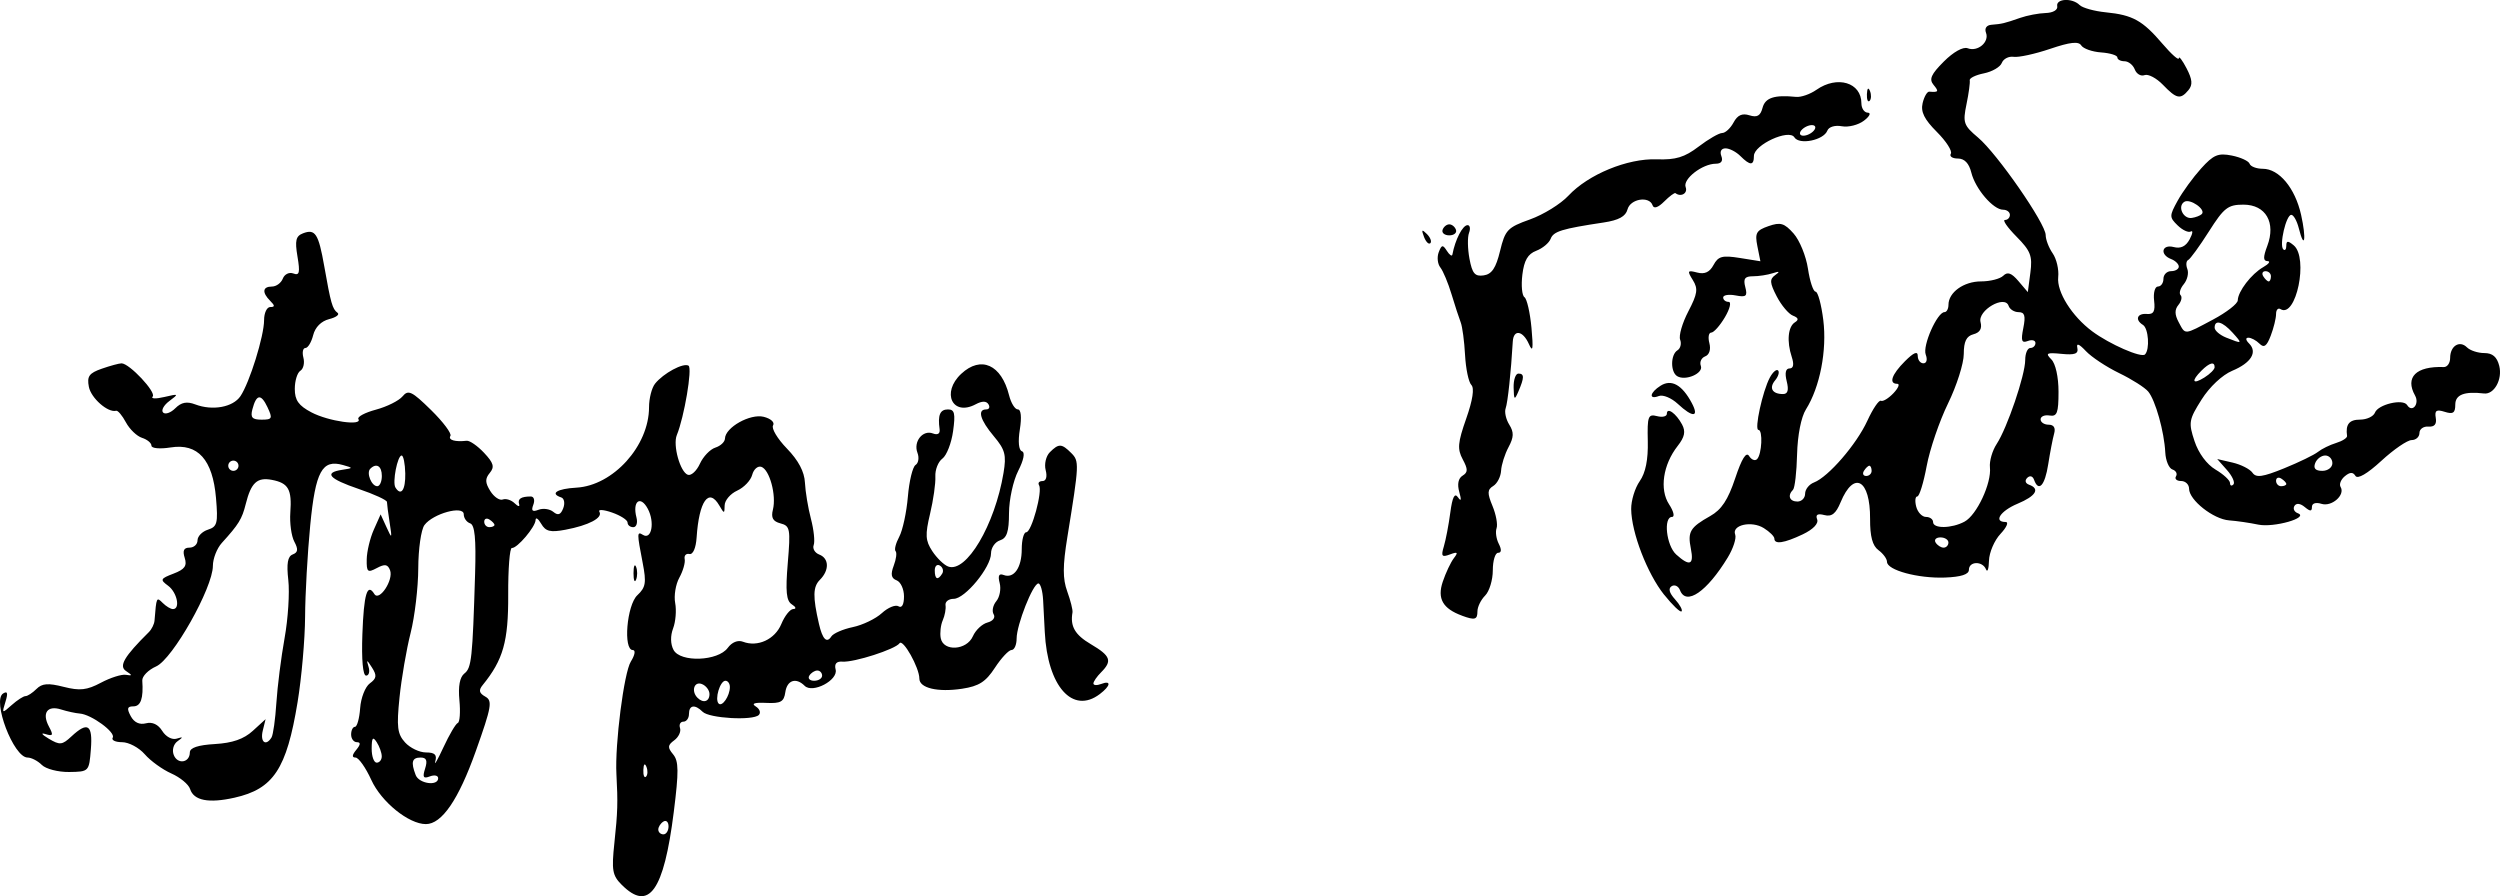 <?xml version="1.0" encoding="UTF-8" standalone="no"?>
<!-- Created with Inkscape (http://www.inkscape.org/) -->

<svg
   xmlns:dc="http://purl.org/dc/elements/1.1/"
   xmlns:cc="http://creativecommons.org/ns#"
   xmlns:rdf="http://www.w3.org/1999/02/22-rdf-syntax-ns#"
   xmlns:svg="http://www.w3.org/2000/svg"
   xmlns="http://www.w3.org/2000/svg"
   xmlns:sodipodi="http://sodipodi.sourceforge.net/DTD/sodipodi-0.dtd"
   xmlns:inkscape="http://www.inkscape.org/namespaces/inkscape"
   version="1.1"
   id="svg717"
   width="156.264"
   height="56.02"
   viewBox="0 0 156.264 56.02"
   sodipodi:docname="Signature of Dora Gabe.svg"
   inkscape:version="0.92.2 2405546, 2018-03-11">
  <defs
     id="defs721" />
  <sodipodi:namedview
     pagecolor="#ffffff"
     bordercolor="#666666"
     borderopacity="1"
     objecttolerance="10"
     gridtolerance="10"
     guidetolerance="10"
     inkscape:pageopacity="0"
     inkscape:pageshadow="2"
     inkscape:window-width="1920"
     inkscape:window-height="1016"
     id="namedview719"
     showgrid="false"
     fit-margin-top="0"
     fit-margin-left="0"
     fit-margin-right="0"
     fit-margin-bottom="0"
     inkscape:zoom="11.186222"
     inkscape:cx="78.131828"
     inkscape:cy="28.009754"
     inkscape:window-x="0"
     inkscape:window-y="27"
     inkscape:window-maximized="1"
     inkscape:current-layer="svg717" />
  <path
     style="fill:#000000;stroke-width:0.32"
     d="m 38.871,55.316 c -0.596,-0.596 -0.651,-0.907 -0.467,-2.64 0.205,-1.924 0.222,-2.504 0.126,-4.284 -0.101,-1.875 0.473,-6.355 0.901,-7.04 0.257,-0.411 0.309,-0.72 0.123,-0.72 -0.611,0 -0.377,-2.809 0.285,-3.428 0.522,-0.488 0.572,-0.784 0.334,-2.012 -0.365,-1.887 -0.364,-1.993 0.016,-1.759 0.54,0.334 0.75,-0.795 0.303,-1.629 -0.465,-0.869 -0.976,-0.477 -0.709,0.543 0.087,0.333 -0.003,0.605 -0.199,0.605 -0.197,0 -0.357,-0.13 -0.357,-0.289 0,-0.159 -0.437,-0.441 -0.971,-0.627 -0.534,-0.186 -0.89,-0.207 -0.791,-0.047 0.233,0.376 -0.664,0.849 -2.131,1.124 -0.937,0.176 -1.228,0.104 -1.504,-0.372 -0.188,-0.324 -0.347,-0.432 -0.352,-0.238 -0.012,0.434 -1.152,1.779 -1.484,1.75 -0.133,-0.011 -0.236,1.306 -0.228,2.927 0.014,2.914 -0.311,4.062 -1.597,5.642 -0.263,0.323 -0.222,0.503 0.165,0.72 0.46,0.257 0.395,0.629 -0.594,3.409 -1.08,3.037 -2.123,4.56 -3.12,4.56 -1.071,0 -2.785,-1.386 -3.409,-2.757 -0.352,-0.772 -0.797,-1.403 -0.99,-1.403 -0.234,0 -0.218,-0.16 0.047,-0.48 0.275,-0.332 0.287,-0.48 0.039,-0.48 -0.198,0 -0.359,-0.216 -0.359,-0.48 0,-0.264 0.108,-0.48 0.24,-0.481 0.132,-3.2e-4 0.278,-0.526 0.324,-1.167 0.046,-0.642 0.318,-1.338 0.605,-1.548 0.427,-0.312 0.451,-0.492 0.132,-0.993 -0.32,-0.503 -0.358,-0.512 -0.215,-0.052 0.096,0.308 0.028,0.56 -0.151,0.56 -0.201,0 -0.29,-0.987 -0.232,-2.589 0.091,-2.514 0.304,-3.231 0.748,-2.512 0.305,0.493 1.214,-0.883 0.982,-1.487 -0.144,-0.374 -0.325,-0.404 -0.829,-0.134 -0.576,0.308 -0.643,0.249 -0.63,-0.546 0.008,-0.49 0.207,-1.323 0.442,-1.851 l 0.428,-0.96 0.366,0.8 c 0.345,0.754 0.356,0.738 0.198,-0.28 -0.093,-0.594 -0.169,-1.176 -0.169,-1.294 0,-0.118 -0.792,-0.483 -1.76,-0.812 -1.875,-0.637 -2.209,-1.022 -1.04,-1.199 0.7,-0.106 0.702,-0.114 0.055,-0.298 -1.309,-0.372 -1.723,0.386 -2.051,3.761 -0.169,1.739 -0.314,4.314 -0.321,5.722 -0.008,1.408 -0.219,3.811 -0.47,5.34 -0.685,4.177 -1.507,5.422 -3.946,5.97 -1.613,0.362 -2.543,0.18 -2.773,-0.544 -0.092,-0.289 -0.619,-0.726 -1.172,-0.971 -0.553,-0.245 -1.3,-0.785 -1.661,-1.2 -0.361,-0.415 -0.999,-0.755 -1.418,-0.755 -0.419,0 -0.682,-0.128 -0.585,-0.285 0.202,-0.326 -1.338,-1.452 -2.058,-1.505 -0.264,-0.02 -0.792,-0.135 -1.173,-0.256 -0.859,-0.273 -1.208,0.224 -0.754,1.072 0.29,0.542 0.256,0.613 -0.225,0.465 -0.312,-0.096 -0.218,0.033 0.208,0.288 0.697,0.416 0.841,0.402 1.42,-0.138 1.022,-0.952 1.34,-0.743 1.217,0.802 C 5.569,48.229 5.561,48.237 4.321,48.254 3.634,48.263 2.866,48.064 2.613,47.811 2.36,47.558 1.959,47.351 1.723,47.351 c -0.871,0 -2.232,-3.57 -1.527,-4.005 0.275,-0.17 0.314,-0.024 0.143,0.525 -0.229,0.735 -0.216,0.742 0.391,0.2 0.345,-0.308 0.735,-0.56 0.865,-0.56 0.131,0 0.439,-0.202 0.686,-0.448 0.349,-0.349 0.726,-0.378 1.697,-0.131 1.015,0.258 1.452,0.209 2.329,-0.257 0.594,-0.316 1.296,-0.539 1.56,-0.495 0.42,0.069 0.421,0.039 0.008,-0.238 -0.462,-0.31 -0.112,-0.905 1.428,-2.43 0.178,-0.176 0.338,-0.5 0.355,-0.72 0.119,-1.482 0.123,-1.493 0.512,-1.104 0.211,0.211 0.499,0.384 0.64,0.384 0.477,0 0.259,-1.047 -0.304,-1.461 -0.514,-0.378 -0.486,-0.44 0.341,-0.756 0.702,-0.268 0.856,-0.486 0.698,-0.984 -0.144,-0.454 -0.057,-0.64 0.299,-0.64 0.276,0 0.502,-0.206 0.502,-0.458 0,-0.252 0.294,-0.552 0.653,-0.666 0.58,-0.184 0.636,-0.405 0.502,-1.978 -0.206,-2.402 -1.131,-3.433 -2.835,-3.161 -0.675,0.107 -1.2,0.059 -1.2,-0.111 0,-0.166 -0.265,-0.386 -0.589,-0.489 -0.324,-0.103 -0.776,-0.538 -1.006,-0.966 C 7.643,25.973 7.368,25.646 7.261,25.675 6.748,25.814 5.689,24.884 5.554,24.176 5.428,23.52 5.569,23.323 6.362,23.046 c 0.528,-0.184 1.084,-0.335 1.236,-0.335 0.489,0 2.189,1.813 1.945,2.076 -0.13,0.14 0.196,0.153 0.724,0.028 0.905,-0.213 0.924,-0.199 0.321,0.249 -0.352,0.261 -0.528,0.586 -0.392,0.722 0.136,0.136 0.479,0.015 0.763,-0.269 0.373,-0.373 0.718,-0.44 1.244,-0.24 1.08,0.411 2.357,0.178 2.826,-0.514 0.572,-0.845 1.478,-3.758 1.478,-4.752 0,-0.451 0.173,-0.82 0.384,-0.82 0.299,0 0.299,-0.085 0,-0.384 -0.526,-0.526 -0.482,-0.896 0.106,-0.896 0.27,0 0.576,-0.224 0.681,-0.498 0.106,-0.275 0.4,-0.418 0.658,-0.319 0.38,0.146 0.428,-0.051 0.258,-1.059 -0.169,-1.002 -0.103,-1.279 0.345,-1.451 0.766,-0.294 0.969,0.02 1.327,2.048 0.411,2.332 0.511,2.684 0.831,2.918 0.149,0.109 -0.087,0.287 -0.525,0.397 -0.493,0.124 -0.872,0.504 -0.997,1.002 -0.111,0.442 -0.329,0.803 -0.485,0.803 -0.156,0 -0.213,0.272 -0.126,0.604 0.087,0.332 0.001,0.701 -0.19,0.819 -0.191,0.118 -0.348,0.628 -0.348,1.133 0,0.709 0.236,1.043 1.04,1.467 1.064,0.562 3.214,0.868 2.935,0.417 -0.085,-0.138 0.409,-0.402 1.098,-0.587 0.689,-0.185 1.437,-0.559 1.662,-0.83 0.358,-0.432 0.58,-0.325 1.783,0.855 0.756,0.742 1.3,1.469 1.209,1.616 -0.158,0.255 0.283,0.387 1.016,0.304 0.189,-0.021 0.678,0.317 1.087,0.753 0.598,0.636 0.668,0.883 0.358,1.256 -0.302,0.363 -0.295,0.61 0.032,1.133 0.23,0.368 0.58,0.606 0.779,0.53 0.199,-0.076 0.533,0.03 0.744,0.236 0.21,0.206 0.336,0.231 0.279,0.055 -0.106,-0.331 0.12,-0.48 0.731,-0.48 0.195,0 0.265,0.232 0.156,0.516 -0.146,0.382 -0.062,0.463 0.326,0.314 0.288,-0.111 0.705,-0.051 0.926,0.133 0.293,0.243 0.461,0.181 0.618,-0.228 0.119,-0.309 0.063,-0.613 -0.123,-0.675 -0.733,-0.244 -0.271,-0.543 0.947,-0.612 2.298,-0.131 4.539,-2.612 4.539,-5.026 0,-0.549 0.168,-1.211 0.374,-1.47 0.519,-0.653 1.772,-1.328 2.096,-1.127 0.247,0.152 -0.271,3.215 -0.733,4.336 -0.26,0.632 0.211,2.324 0.692,2.484 0.208,0.069 0.546,-0.243 0.751,-0.693 0.205,-0.45 0.639,-0.903 0.965,-1.007 0.325,-0.103 0.596,-0.358 0.601,-0.566 0.019,-0.697 1.577,-1.571 2.423,-1.359 0.445,0.112 0.702,0.347 0.584,0.537 -0.115,0.186 0.275,0.838 0.867,1.448 0.719,0.742 1.092,1.449 1.125,2.132 0.027,0.562 0.196,1.58 0.375,2.261 0.179,0.681 0.257,1.419 0.172,1.639 -0.084,0.22 0.071,0.486 0.345,0.591 0.623,0.239 0.642,0.982 0.042,1.582 -0.436,0.436 -0.449,1.052 -0.058,2.752 0.221,0.965 0.488,1.236 0.773,0.788 0.122,-0.193 0.727,-0.456 1.343,-0.585 0.616,-0.129 1.433,-0.522 1.816,-0.874 0.383,-0.351 0.851,-0.543 1.04,-0.427 0.211,0.13 0.344,-0.107 0.344,-0.617 0,-0.456 -0.208,-0.909 -0.462,-1.006 -0.339,-0.13 -0.387,-0.373 -0.18,-0.917 0.155,-0.407 0.207,-0.814 0.116,-0.905 -0.091,-0.091 0.011,-0.495 0.227,-0.899 0.216,-0.403 0.459,-1.532 0.541,-2.507 0.082,-0.976 0.298,-1.868 0.48,-1.982 0.182,-0.114 0.236,-0.456 0.119,-0.761 -0.268,-0.7 0.333,-1.452 0.966,-1.209 0.296,0.114 0.457,0.014 0.419,-0.259 -0.124,-0.889 0.025,-1.243 0.522,-1.243 0.414,0 0.474,0.252 0.32,1.36 -0.104,0.748 -0.404,1.52 -0.669,1.715 -0.264,0.195 -0.462,0.699 -0.439,1.12 0.023,0.421 -0.126,1.467 -0.33,2.325 -0.315,1.32 -0.294,1.68 0.137,2.337 0.28,0.427 0.724,0.859 0.987,0.96 1.133,0.435 2.924,-2.587 3.467,-5.849 0.187,-1.122 0.099,-1.453 -0.602,-2.286 -0.862,-1.024 -1.05,-1.682 -0.481,-1.682 0.186,0 0.25,-0.144 0.141,-0.321 -0.132,-0.214 -0.397,-0.214 -0.796,-0.001 -1.455,0.779 -2.169,-0.727 -0.903,-1.906 1.234,-1.149 2.51,-0.574 2.989,1.348 0.121,0.484 0.366,0.88 0.546,0.88 0.2,0 0.249,0.484 0.126,1.253 -0.122,0.76 -0.07,1.297 0.132,1.364 0.205,0.068 0.113,0.541 -0.236,1.227 -0.313,0.614 -0.571,1.801 -0.573,2.639 -0.003,1.168 -0.135,1.565 -0.564,1.702 -0.308,0.098 -0.56,0.464 -0.56,0.813 0,0.864 -1.624,2.841 -2.334,2.841 -0.316,7e-6 -0.545,0.18 -0.51,0.4 0.035,0.22 -0.042,0.644 -0.173,0.941 -0.131,0.298 -0.187,0.802 -0.126,1.12 0.164,0.851 1.622,0.762 2.01,-0.122 0.169,-0.385 0.58,-0.771 0.912,-0.858 0.342,-0.089 0.509,-0.313 0.385,-0.514 -0.121,-0.196 -0.046,-0.564 0.166,-0.82 0.212,-0.255 0.307,-0.764 0.211,-1.131 -0.121,-0.464 -0.047,-0.618 0.243,-0.507 0.645,0.248 1.136,-0.449 1.136,-1.614 0,-0.581 0.126,-1.056 0.281,-1.056 0.334,0 1.033,-2.566 0.801,-2.941 -0.088,-0.143 0.009,-0.259 0.216,-0.259 0.226,0 0.305,-0.272 0.198,-0.682 -0.098,-0.377 0.018,-0.878 0.26,-1.12 0.557,-0.557 0.738,-0.55 1.336,0.048 0.511,0.511 0.503,0.667 -0.239,5.244 -0.296,1.822 -0.298,2.611 -0.009,3.41 0.207,0.572 0.355,1.161 0.328,1.31 -0.154,0.87 0.152,1.4 1.148,1.987 1.238,0.73 1.352,1.044 0.64,1.757 -0.264,0.264 -0.48,0.578 -0.48,0.697 0,0.119 0.216,0.134 0.48,0.033 0.652,-0.25 0.606,0.109 -0.08,0.63 -1.698,1.289 -3.269,-0.479 -3.44,-3.875 -0.027,-0.528 -0.074,-1.428 -0.104,-2 -0.031,-0.572 -0.164,-1.039 -0.296,-1.039 -0.34,0.002 -1.36,2.584 -1.36,3.442 0,0.394 -0.143,0.717 -0.317,0.717 -0.174,0 -0.642,0.5 -1.04,1.11 -0.574,0.881 -0.997,1.152 -2.051,1.312 -1.526,0.231 -2.672,-0.04 -2.672,-0.634 0,-0.686 -1.027,-2.514 -1.24,-2.208 -0.259,0.373 -2.837,1.203 -3.566,1.148 -0.377,-0.028 -0.518,0.135 -0.427,0.495 0.167,0.666 -1.441,1.511 -1.935,1.017 -0.542,-0.542 -1.102,-0.356 -1.21,0.4 -0.085,0.599 -0.286,0.711 -1.198,0.667 -0.729,-0.035 -0.946,0.039 -0.649,0.223 0.245,0.152 0.331,0.391 0.19,0.532 -0.366,0.366 -3.101,0.211 -3.51,-0.199 -0.485,-0.485 -0.855,-0.425 -0.855,0.137 0,0.264 -0.156,0.48 -0.347,0.48 -0.191,0 -0.286,0.18 -0.212,0.4 0.074,0.22 -0.088,0.564 -0.361,0.765 -0.417,0.307 -0.428,0.447 -0.069,0.88 0.351,0.423 0.358,1.064 0.039,3.604 -0.622,4.944 -1.552,6.249 -3.246,4.554 z m 2.916,-3.663 c 0,-0.274 -0.144,-0.41 -0.32,-0.301 -0.176,0.109 -0.32,0.333 -0.32,0.499 0,0.166 0.144,0.301 0.32,0.301 0.176,0 0.32,-0.224 0.32,-0.499 z M 27.387,48.641 c 0,-0.17 -0.233,-0.221 -0.517,-0.112 -0.411,0.158 -0.472,0.057 -0.298,-0.49 0.16,-0.505 0.085,-0.688 -0.283,-0.688 -0.537,0 -0.617,0.286 -0.307,1.094 0.209,0.544 1.406,0.711 1.406,0.196 z m 13.019,-0.71 c -0.102,-0.255 -0.178,-0.179 -0.193,0.193 -0.014,0.337 0.062,0.526 0.168,0.42 0.106,-0.106 0.118,-0.382 0.025,-0.613 z M 28.614,45.189 c 0.126,-0.045 0.172,-0.683 0.102,-1.416 -0.084,-0.878 0.023,-1.451 0.312,-1.677 0.447,-0.35 0.507,-0.916 0.668,-6.237 0.066,-2.192 -0.018,-3.049 -0.309,-3.147 -0.22,-0.074 -0.4,-0.328 -0.4,-0.565 0,-0.576 -1.925,-0.048 -2.458,0.674 -0.208,0.282 -0.381,1.495 -0.385,2.696 -0.004,1.201 -0.219,3.023 -0.479,4.049 -0.26,1.026 -0.572,2.843 -0.694,4.038 -0.187,1.835 -0.134,2.27 0.346,2.8 0.312,0.345 0.901,0.628 1.309,0.628 0.552,0 0.7,0.142 0.582,0.56 -0.087,0.308 0.142,-0.088 0.509,-0.88 0.367,-0.792 0.771,-1.477 0.897,-1.523 z m -16.747,1.839 c 0,-0.289 0.514,-0.46 1.566,-0.521 1.096,-0.064 1.807,-0.311 2.367,-0.823 l 0.801,-0.732 -0.177,0.72 c -0.175,0.712 0.194,0.997 0.548,0.423 0.101,-0.163 0.237,-1.135 0.303,-2.16 0.066,-1.025 0.297,-2.849 0.514,-4.054 0.217,-1.205 0.321,-2.836 0.232,-3.624 -0.117,-1.034 -0.04,-1.48 0.276,-1.601 0.331,-0.127 0.355,-0.321 0.101,-0.798 -0.185,-0.346 -0.298,-1.164 -0.251,-1.817 0.105,-1.454 -0.117,-1.848 -1.153,-2.046 -0.921,-0.176 -1.298,0.171 -1.633,1.508 -0.237,0.944 -0.432,1.262 -1.494,2.432 -0.308,0.339 -0.56,0.984 -0.56,1.433 0,1.371 -2.516,5.831 -3.547,6.287 -0.495,0.219 -0.885,0.619 -0.866,0.888 0.078,1.112 -0.094,1.609 -0.558,1.609 -0.384,0 -0.42,0.133 -0.164,0.611 0.211,0.394 0.548,0.553 0.949,0.449 0.4,-0.104 0.765,0.066 1.021,0.477 0.226,0.362 0.617,0.571 0.902,0.481 0.411,-0.129 0.421,-0.1 0.056,0.16 -0.255,0.181 -0.358,0.55 -0.24,0.857 0.236,0.614 1.006,0.493 1.006,-0.158 z m 11.995,0.243 c -0.003,-0.22 -0.144,-0.616 -0.315,-0.88 -0.242,-0.374 -0.311,-0.286 -0.315,0.4 -0.003,0.484 0.139,0.88 0.315,0.88 0.176,0 0.318,-0.18 0.315,-0.4 z m 21.76,-4.32 c 0.003,-0.22 -0.122,-0.4 -0.278,-0.4 -0.339,0 -0.685,1.165 -0.424,1.426 0.222,0.222 0.695,-0.47 0.702,-1.026 z m -1.275,0.434 c 0,-0.245 -0.216,-0.529 -0.48,-0.63 -0.481,-0.185 -0.678,0.451 -0.267,0.862 0.359,0.359 0.747,0.238 0.747,-0.232 z m 7.04,-1.154 c 0,-0.176 -0.136,-0.32 -0.301,-0.32 -0.166,0 -0.39,0.144 -0.499,0.32 -0.109,0.176 0.027,0.32 0.301,0.32 0.274,0 0.499,-0.144 0.499,-0.32 z m -5.896,-1.738 c 0.257,-0.351 0.632,-0.503 0.946,-0.382 0.922,0.354 2.002,-0.144 2.401,-1.107 0.212,-0.513 0.549,-0.934 0.747,-0.937 0.205,-0.003 0.167,-0.128 -0.088,-0.289 -0.349,-0.221 -0.406,-0.8 -0.256,-2.589 0.179,-2.13 0.144,-2.318 -0.455,-2.474 -0.477,-0.125 -0.602,-0.352 -0.474,-0.861 0.226,-0.899 -0.209,-2.502 -0.725,-2.674 -0.222,-0.074 -0.478,0.151 -0.57,0.5 -0.091,0.349 -0.514,0.793 -0.939,0.987 -0.425,0.194 -0.777,0.607 -0.783,0.919 -0.009,0.538 -0.026,0.538 -0.336,0.007 -0.659,-1.132 -1.264,-0.277 -1.416,2 -0.044,0.664 -0.228,1.085 -0.452,1.035 -0.207,-0.047 -0.34,0.097 -0.294,0.32 0.045,0.223 -0.106,0.745 -0.335,1.161 -0.23,0.416 -0.346,1.128 -0.259,1.584 0.087,0.455 0.029,1.169 -0.13,1.585 -0.177,0.466 -0.167,0.984 0.027,1.346 0.426,0.795 2.778,0.706 3.389,-0.129 z m 13.403,-4.64 c 0.101,-0.164 0.038,-0.388 -0.141,-0.499 -0.179,-0.111 -0.325,0.023 -0.325,0.298 0,0.562 0.192,0.645 0.466,0.201 z M 30.907,32.81 c 0,-0.078 -0.144,-0.23 -0.32,-0.339 -0.176,-0.109 -0.32,-0.045 -0.32,0.141 0,0.186 0.144,0.339 0.32,0.339 0.176,0 0.32,-0.064 0.32,-0.141 z m -5.576,-3.218 c -0.013,-0.615 -0.115,-1.119 -0.227,-1.12 -0.26,-0.001 -0.587,1.677 -0.389,1.997 0.352,0.569 0.638,0.161 0.616,-0.877 z m -1.464,0.159 c 0,-0.624 -0.339,-0.834 -0.725,-0.449 -0.256,0.256 0.079,1.089 0.439,1.089 0.157,0 0.286,-0.288 0.286,-0.64 z m -8.96,-0.64 c 0,-0.176 -0.144,-0.32 -0.32,-0.32 -0.176,0 -0.32,0.144 -0.32,0.32 0,0.176 0.144,0.32 0.32,0.32 0.176,0 0.32,-0.144 0.32,-0.32 z m 1.815,-3.653 c -0.409,-0.866 -0.697,-0.827 -0.947,0.128 -0.133,0.509 -0.013,0.645 0.571,0.645 0.67,0 0.705,-0.073 0.375,-0.773 z M 91.387,38.484 C 90.18,38.041 89.826,37.418 90.179,36.365 c 0.187,-0.558 0.5,-1.221 0.694,-1.474 0.286,-0.373 0.24,-0.417 -0.245,-0.235 -0.506,0.19 -0.565,0.113 -0.38,-0.5 0.12,-0.399 0.302,-1.349 0.403,-2.111 0.13,-0.978 0.271,-1.261 0.481,-0.96 0.199,0.286 0.225,0.176 0.081,-0.333 -0.137,-0.484 -0.063,-0.854 0.204,-1.019 0.342,-0.211 0.344,-0.4 0.011,-1.022 -0.345,-0.644 -0.311,-1.041 0.22,-2.551 0.405,-1.153 0.518,-1.898 0.319,-2.098 -0.17,-0.17 -0.347,-1.012 -0.393,-1.869 -0.046,-0.858 -0.168,-1.776 -0.271,-2.04 -0.103,-0.264 -0.361,-1.056 -0.574,-1.76 -0.212,-0.704 -0.527,-1.458 -0.7,-1.676 -0.173,-0.218 -0.218,-0.646 -0.101,-0.951 0.182,-0.475 0.256,-0.487 0.511,-0.084 0.164,0.259 0.318,0.363 0.343,0.231 0.175,-0.937 0.641,-1.84 0.949,-1.84 0.152,0 0.192,0.217 0.091,0.482 -0.102,0.265 -0.089,0.994 0.028,1.62 0.174,0.925 0.34,1.119 0.89,1.038 0.507,-0.075 0.763,-0.458 1.022,-1.527 0.318,-1.314 0.466,-1.47 1.869,-1.97 0.838,-0.299 1.919,-0.966 2.402,-1.484 1.244,-1.331 3.69,-2.339 5.521,-2.274 1.189,0.042 1.742,-0.126 2.62,-0.796 0.612,-0.467 1.275,-0.849 1.472,-0.849 0.197,0 0.516,-0.295 0.709,-0.655 0.248,-0.464 0.539,-0.596 0.994,-0.451 0.479,0.152 0.687,0.034 0.818,-0.465 0.166,-0.636 0.74,-0.824 2.098,-0.686 0.307,0.031 0.879,-0.168 1.271,-0.443 1.303,-0.912 2.811,-0.459 2.811,0.844 0,0.317 0.18,0.581 0.4,0.586 0.221,0.006 0.114,0.229 -0.24,0.499 -0.352,0.269 -0.975,0.426 -1.385,0.349 -0.425,-0.079 -0.813,0.038 -0.903,0.272 -0.231,0.603 -1.757,0.913 -2.062,0.42 -0.335,-0.543 -2.529,0.467 -2.529,1.165 0,0.613 -0.237,0.614 -0.846,0.005 -0.264,-0.264 -0.681,-0.48 -0.927,-0.48 -0.266,0 -0.372,0.194 -0.263,0.48 0.118,0.307 -0.006,0.48 -0.341,0.48 -0.844,0 -2.083,0.96 -1.889,1.464 0.147,0.383 -0.293,0.643 -0.636,0.376 -0.057,-0.044 -0.374,0.191 -0.706,0.523 -0.379,0.379 -0.648,0.468 -0.724,0.24 -0.202,-0.605 -1.395,-0.412 -1.569,0.254 -0.114,0.437 -0.549,0.675 -1.49,0.817 -2.619,0.394 -3.135,0.553 -3.314,1.02 -0.1,0.261 -0.505,0.597 -0.901,0.748 -0.526,0.2 -0.758,0.601 -0.867,1.495 -0.081,0.672 -0.023,1.305 0.131,1.406 0.153,0.101 0.351,0.965 0.439,1.92 0.121,1.319 0.083,1.563 -0.158,1.016 -0.378,-0.856 -0.965,-0.949 -1.011,-0.16 -0.108,1.881 -0.315,3.817 -0.446,4.173 -0.083,0.227 0.019,0.686 0.228,1.02 0.297,0.475 0.286,0.782 -0.048,1.406 -0.235,0.439 -0.444,1.101 -0.465,1.472 -0.021,0.37 -0.24,0.799 -0.488,0.952 -0.375,0.231 -0.383,0.444 -0.048,1.252 0.222,0.535 0.336,1.161 0.254,1.39 -0.082,0.229 -0.019,0.668 0.139,0.976 0.184,0.358 0.169,0.56 -0.043,0.56 -0.182,0 -0.331,0.494 -0.331,1.097 0,0.603 -0.216,1.313 -0.48,1.577 -0.264,0.264 -0.48,0.706 -0.48,0.983 0,0.524 -0.159,0.57 -0.96,0.276 z M 113.467,7.967 c 0,-0.152 -0.216,-0.193 -0.48,-0.092 -0.264,0.101 -0.48,0.308 -0.48,0.46 0,0.152 0.216,0.193 0.48,0.092 0.264,-0.101 0.48,-0.308 0.48,-0.46 z m -9.447,29.212 c -1.059,-1.327 -2.047,-3.893 -2.062,-5.357 -0.006,-0.533 0.234,-1.318 0.534,-1.746 0.366,-0.522 0.531,-1.342 0.504,-2.502 -0.036,-1.555 0.021,-1.709 0.576,-1.564 0.339,0.089 0.616,0.022 0.616,-0.148 0,-0.435 0.576,-0.028 0.951,0.672 0.234,0.437 0.163,0.782 -0.277,1.342 -0.916,1.168 -1.143,2.72 -0.536,3.647 0.284,0.433 0.368,0.787 0.188,0.787 -0.557,0 -0.36,1.791 0.258,2.35 0.845,0.764 1.12,0.654 0.916,-0.365 -0.212,-1.06 -0.051,-1.33 1.211,-2.04 0.705,-0.396 1.109,-1.008 1.559,-2.356 0.413,-1.239 0.692,-1.685 0.871,-1.395 0.145,0.235 0.369,0.322 0.497,0.194 0.3,-0.3 0.372,-1.828 0.086,-1.828 -0.269,0 0.258,-2.42 0.712,-3.269 0.184,-0.344 0.416,-0.545 0.515,-0.446 0.099,0.099 0.016,0.376 -0.183,0.617 -0.399,0.48 -0.182,0.858 0.491,0.858 0.302,0 0.372,-0.242 0.232,-0.8 -0.129,-0.514 -0.066,-0.8 0.175,-0.8 0.247,0 0.295,-0.248 0.14,-0.72 -0.321,-0.978 -0.235,-1.896 0.204,-2.167 0.249,-0.154 0.21,-0.283 -0.127,-0.412 -0.27,-0.103 -0.727,-0.647 -1.017,-1.207 -0.436,-0.843 -0.453,-1.072 -0.097,-1.327 0.319,-0.228 0.279,-0.259 -0.156,-0.118 -0.322,0.105 -0.879,0.19 -1.237,0.19 -0.504,0 -0.611,0.152 -0.475,0.673 0.15,0.573 0.06,0.651 -0.603,0.524 -0.428,-0.082 -0.779,-0.025 -0.779,0.127 0,0.152 0.152,0.276 0.338,0.276 0.187,0 0.084,0.43 -0.229,0.96 -0.312,0.528 -0.697,0.96 -0.855,0.96 -0.159,0 -0.211,0.297 -0.116,0.66 0.103,0.394 -0.003,0.727 -0.262,0.826 -0.239,0.092 -0.362,0.358 -0.272,0.592 0.18,0.468 -0.962,0.965 -1.48,0.644 -0.427,-0.264 -0.414,-1.348 0.019,-1.615 0.188,-0.116 0.264,-0.415 0.168,-0.664 -0.096,-0.249 0.134,-1.044 0.511,-1.767 0.576,-1.106 0.621,-1.416 0.281,-1.96 -0.363,-0.582 -0.336,-0.629 0.272,-0.47 0.469,0.123 0.781,-0.021 1.022,-0.471 0.293,-0.547 0.547,-0.615 1.638,-0.441 l 1.292,0.207 -0.189,-0.944 c -0.164,-0.819 -0.072,-0.985 0.695,-1.252 0.749,-0.261 0.989,-0.191 1.568,0.46 0.376,0.422 0.781,1.413 0.899,2.202 0.118,0.789 0.332,1.434 0.476,1.434 0.143,0 0.36,0.797 0.482,1.772 0.237,1.899 -0.209,4.196 -1.085,5.588 -0.299,0.476 -0.523,1.614 -0.553,2.809 -0.027,1.105 -0.141,2.101 -0.254,2.213 -0.36,0.36 -0.219,0.737 0.276,0.737 0.264,0 0.48,-0.221 0.48,-0.49 0,-0.27 0.249,-0.586 0.554,-0.702 0.897,-0.344 2.659,-2.381 3.335,-3.855 0.345,-0.752 0.727,-1.315 0.849,-1.251 0.122,0.064 0.474,-0.148 0.782,-0.472 0.308,-0.324 0.416,-0.589 0.24,-0.589 -0.549,0 -0.353,-0.578 0.48,-1.411 0.547,-0.547 0.8,-0.653 0.8,-0.335 0,0.256 0.159,0.465 0.354,0.465 0.202,0 0.264,-0.234 0.145,-0.546 -0.212,-0.552 0.718,-2.654 1.174,-2.654 0.136,0 0.247,-0.206 0.247,-0.457 0,-0.777 0.956,-1.463 2.039,-1.463 0.568,0 1.193,-0.16 1.389,-0.356 0.262,-0.262 0.512,-0.173 0.944,0.335 l 0.588,0.691 0.16,-1.215 c 0.138,-1.048 0.019,-1.357 -0.869,-2.255 -0.566,-0.572 -0.89,-1.04 -0.72,-1.04 0.17,0 0.309,-0.144 0.309,-0.32 0,-0.176 -0.191,-0.32 -0.424,-0.32 -0.619,0 -1.734,-1.302 -1.987,-2.32 -0.145,-0.585 -0.428,-0.88 -0.843,-0.88 -0.343,0 -0.54,-0.136 -0.438,-0.302 0.103,-0.166 -0.291,-0.779 -0.875,-1.363 -0.785,-0.785 -1.016,-1.253 -0.888,-1.797 0.096,-0.405 0.282,-0.727 0.414,-0.717 0.584,0.046 0.617,-0.006 0.269,-0.426 -0.292,-0.352 -0.157,-0.658 0.643,-1.458 0.602,-0.602 1.207,-0.938 1.491,-0.829 0.626,0.24 1.367,-0.389 1.144,-0.971 -0.104,-0.272 0.033,-0.473 0.339,-0.497 0.655,-0.051 0.821,-0.091 1.794,-0.431 0.44,-0.154 1.16,-0.291 1.6,-0.304 0.46,-0.014 0.766,-0.195 0.72,-0.425 -0.096,-0.479 0.937,-0.535 1.397,-0.075 0.179,0.179 0.917,0.384 1.64,0.456 1.684,0.168 2.295,0.507 3.545,1.971 0.56,0.655 1.018,1.06 1.019,0.899 9.6e-4,-0.16 0.219,0.124 0.483,0.632 0.363,0.696 0.392,1.03 0.119,1.36 -0.501,0.604 -0.745,0.553 -1.594,-0.329 -0.405,-0.421 -0.923,-0.694 -1.151,-0.607 -0.228,0.087 -0.503,-0.072 -0.611,-0.354 -0.108,-0.282 -0.398,-0.513 -0.643,-0.513 -0.245,0 -0.446,-0.108 -0.446,-0.24 -3.2e-4,-0.132 -0.457,-0.272 -1.016,-0.312 -0.558,-0.039 -1.117,-0.237 -1.242,-0.438 -0.165,-0.267 -0.693,-0.209 -1.944,0.215 -0.945,0.32 -1.97,0.544 -2.28,0.498 -0.309,-0.046 -0.642,0.125 -0.74,0.38 -0.098,0.256 -0.602,0.549 -1.12,0.653 -0.518,0.104 -0.917,0.3 -0.886,0.436 0.031,0.136 -0.06,0.811 -0.203,1.499 -0.238,1.151 -0.18,1.318 0.726,2.08 1.19,1.001 4.225,5.378 4.225,6.094 0,0.281 0.197,0.796 0.438,1.143 0.241,0.347 0.396,1.014 0.345,1.483 -0.101,0.922 0.853,2.443 2.127,3.391 1.081,0.804 3.067,1.674 3.297,1.444 0.312,-0.312 0.221,-1.631 -0.127,-1.846 -0.514,-0.318 -0.369,-0.733 0.24,-0.684 0.43,0.034 0.536,-0.159 0.457,-0.836 -0.057,-0.484 0.051,-0.88 0.24,-0.88 0.189,0 0.343,-0.216 0.343,-0.48 0,-0.264 0.216,-0.48 0.48,-0.48 0.264,0 0.48,-0.129 0.48,-0.286 0,-0.157 -0.216,-0.369 -0.48,-0.47 -0.728,-0.279 -0.582,-0.946 0.164,-0.75 0.435,0.114 0.757,-0.043 0.992,-0.481 0.191,-0.357 0.225,-0.579 0.076,-0.492 -0.15,0.087 -0.52,-0.085 -0.824,-0.381 -0.523,-0.51 -0.523,-0.592 0,-1.542 0.304,-0.552 0.963,-1.458 1.465,-2.014 0.774,-0.858 1.065,-0.98 1.92,-0.81 0.554,0.11 1.056,0.342 1.114,0.514 0.059,0.172 0.43,0.313 0.824,0.313 1.017,0 2.016,1.2 2.392,2.871 0.341,1.518 0.215,2.269 -0.142,0.846 -0.116,-0.461 -0.327,-0.838 -0.47,-0.838 -0.322,0 -0.763,1.895 -0.501,2.156 0.105,0.105 0.19,0.005 0.19,-0.222 0,-0.323 0.1,-0.33 0.462,-0.029 0.938,0.778 0.15,4.591 -0.825,3.988 -0.152,-0.094 -0.277,0.044 -0.277,0.307 0,0.263 -0.149,0.871 -0.332,1.351 -0.252,0.663 -0.421,0.784 -0.704,0.501 -0.205,-0.205 -0.516,-0.372 -0.692,-0.372 -0.19,0 -0.174,0.146 0.039,0.359 0.544,0.544 0.131,1.215 -1.05,1.708 -0.621,0.259 -1.417,1.006 -1.916,1.797 -0.797,1.263 -0.827,1.437 -0.443,2.6 0.249,0.754 0.768,1.457 1.315,1.78 0.497,0.294 0.904,0.671 0.904,0.838 0,0.167 0.095,0.209 0.211,0.093 0.116,-0.116 -0.064,-0.522 -0.4,-0.901 l -0.611,-0.69 0.96,0.222 c 0.528,0.122 1.088,0.408 1.244,0.634 0.226,0.327 0.631,0.271 1.977,-0.276 0.931,-0.378 1.883,-0.841 2.116,-1.027 0.233,-0.187 0.744,-0.438 1.137,-0.558 0.392,-0.12 0.699,-0.318 0.682,-0.439 -0.103,-0.723 0.133,-1.02 0.81,-1.02 0.421,0 0.841,-0.197 0.934,-0.438 0.198,-0.515 1.757,-0.883 2.01,-0.474 0.314,0.508 0.792,-0.065 0.496,-0.595 -0.64,-1.144 0.065,-1.843 1.794,-1.779 0.22,0.008 0.4,-0.249 0.4,-0.571 0,-0.75 0.591,-1.12 1.052,-0.659 0.196,0.196 0.685,0.356 1.086,0.356 0.513,0 0.79,0.239 0.932,0.804 0.21,0.838 -0.319,1.797 -0.952,1.722 -1.231,-0.145 -1.797,0.074 -1.797,0.695 0,0.523 -0.139,0.618 -0.66,0.452 -0.521,-0.165 -0.639,-0.085 -0.56,0.378 0.068,0.397 -0.082,0.574 -0.46,0.544 -0.308,-0.024 -0.56,0.156 -0.56,0.4 0,0.244 -0.219,0.444 -0.487,0.444 -0.268,0 -1.119,0.583 -1.892,1.295 -0.878,0.809 -1.486,1.163 -1.621,0.944 -0.155,-0.251 -0.343,-0.245 -0.665,0.021 -0.246,0.204 -0.365,0.506 -0.264,0.67 0.308,0.498 -0.555,1.259 -1.196,1.055 -0.352,-0.112 -0.595,-0.034 -0.595,0.192 0,0.291 -0.106,0.293 -0.452,0.006 -0.278,-0.231 -0.525,-0.256 -0.642,-0.067 -0.105,0.17 -0.01,0.375 0.212,0.457 0.737,0.274 -1.503,0.916 -2.478,0.71 -0.528,-0.111 -1.344,-0.23 -1.814,-0.264 -0.986,-0.071 -2.506,-1.271 -2.506,-1.979 0,-0.265 -0.225,-0.482 -0.499,-0.482 -0.274,0 -0.417,-0.132 -0.318,-0.293 0.1,-0.161 -2e-5,-0.353 -0.221,-0.427 -0.221,-0.074 -0.423,-0.554 -0.449,-1.067 -0.065,-1.297 -0.616,-3.262 -1.068,-3.806 -0.208,-0.25 -1.025,-0.769 -1.817,-1.152 -0.792,-0.383 -1.727,-1.003 -2.078,-1.376 -0.427,-0.455 -0.604,-0.521 -0.534,-0.199 0.079,0.368 -0.15,0.455 -0.986,0.373 -0.937,-0.092 -1.027,-0.044 -0.64,0.343 0.265,0.265 0.45,1.099 0.45,2.027 0,1.324 -0.09,1.562 -0.56,1.483 -0.308,-0.052 -0.56,0.056 -0.56,0.24 0,0.184 0.226,0.334 0.502,0.334 0.325,0 0.446,0.198 0.343,0.56 -0.087,0.308 -0.253,1.172 -0.37,1.92 -0.207,1.331 -0.6,1.757 -0.885,0.96 -0.083,-0.233 -0.262,-0.281 -0.427,-0.116 -0.165,0.165 -0.116,0.344 0.116,0.427 0.706,0.252 0.43,0.708 -0.72,1.189 -1.075,0.449 -1.527,1.141 -0.744,1.141 0.207,0 0.063,0.333 -0.32,0.741 -0.383,0.407 -0.707,1.163 -0.721,1.68 -0.014,0.517 -0.098,0.759 -0.187,0.539 -0.216,-0.535 -1.068,-0.513 -1.068,0.028 0,0.289 -0.489,0.447 -1.5,0.485 -1.678,0.063 -3.62,-0.464 -3.62,-0.983 0,-0.187 -0.24,-0.515 -0.533,-0.73 -0.375,-0.274 -0.53,-0.855 -0.524,-1.955 0.015,-2.468 -1.011,-3.046 -1.843,-1.038 -0.296,0.715 -0.556,0.92 -1.015,0.8 -0.425,-0.111 -0.565,-0.027 -0.451,0.269 0.101,0.262 -0.251,0.627 -0.903,0.937 -1.164,0.552 -1.771,0.643 -1.771,0.264 0,-0.134 -0.297,-0.429 -0.66,-0.655 -0.767,-0.479 -2.02,-0.195 -1.789,0.405 0.086,0.225 -0.124,0.871 -0.467,1.435 -1.301,2.139 -2.601,3.032 -2.98,2.046 -0.099,-0.258 -0.334,-0.373 -0.523,-0.257 -0.226,0.14 -0.155,0.42 0.209,0.822 0.304,0.336 0.488,0.675 0.409,0.753 -0.079,0.079 -0.568,-0.389 -1.087,-1.039 z m 17.767,-3.268 c 0,-0.176 -0.225,-0.32 -0.499,-0.32 -0.274,0 -0.41,0.144 -0.301,0.32 0.109,0.176 0.333,0.32 0.499,0.32 0.166,0 0.301,-0.144 0.301,-0.32 z m 1.008,-1.306 c 0.764,-0.409 1.695,-2.4 1.587,-3.394 -0.042,-0.385 0.147,-1.041 0.42,-1.457 0.662,-1.01 1.785,-4.315 1.785,-5.253 0,-0.412 0.144,-0.75 0.32,-0.75 0.176,0 0.32,-0.139 0.32,-0.31 0,-0.17 -0.215,-0.227 -0.479,-0.126 -0.385,0.148 -0.44,-0.011 -0.28,-0.81 0.154,-0.768 0.087,-0.994 -0.295,-0.994 -0.271,0 -0.553,-0.178 -0.625,-0.396 -0.235,-0.704 -1.944,0.288 -1.753,1.018 0.106,0.405 -0.04,0.655 -0.445,0.761 -0.439,0.115 -0.603,0.449 -0.603,1.232 0,0.591 -0.442,1.982 -0.983,3.09 -0.541,1.108 -1.142,2.87 -1.336,3.915 -0.194,1.045 -0.458,1.9 -0.587,1.9 -0.128,0 -0.158,0.288 -0.066,0.64 0.092,0.352 0.367,0.64 0.61,0.64 0.243,0 0.443,0.144 0.443,0.32 0,0.424 1.157,0.408 1.968,-0.026 z m 20.112,-2.355 c 0,-0.078 -0.144,-0.23 -0.32,-0.339 -0.176,-0.109 -0.32,-0.045 -0.32,0.141 0,0.186 0.144,0.339 0.32,0.339 0.176,0 0.32,-0.064 0.32,-0.141 z m -25.92,-0.819 c 0,-0.176 -0.064,-0.32 -0.141,-0.32 -0.078,0 -0.23,0.144 -0.339,0.32 -0.109,0.176 -0.045,0.32 0.141,0.32 0.186,0 0.339,-0.144 0.339,-0.32 z m 28.8,-0.48 c 0,-0.264 -0.201,-0.48 -0.446,-0.48 -0.245,0 -0.529,0.216 -0.63,0.48 -0.125,0.326 0.017,0.48 0.446,0.48 0.347,0 0.63,-0.216 0.63,-0.48 z m -7.36,-5.997 c 0,-0.373 -0.318,-0.29 -0.823,0.214 -0.661,0.661 -0.561,0.893 0.183,0.429 0.352,-0.22 0.64,-0.509 0.64,-0.643 z m 1.12,-2.163 c -0.63,-0.696 -1.12,-0.832 -1.12,-0.31 0,0.182 0.324,0.461 0.72,0.62 1.027,0.413 1.043,0.4 0.4,-0.31 z m -1.217,-0.818 c 0.845,-0.45 1.54,-0.99 1.543,-1.2 0.009,-0.554 0.852,-1.653 1.594,-2.076 0.352,-0.201 0.473,-0.37 0.268,-0.375 -0.279,-0.007 -0.283,-0.245 -0.018,-0.947 0.553,-1.465 -0.092,-2.583 -1.489,-2.583 -0.97,0 -1.214,0.189 -2.161,1.68 -0.587,0.924 -1.17,1.725 -1.295,1.781 -0.125,0.055 -0.148,0.309 -0.05,0.564 0.098,0.255 -0.003,0.681 -0.224,0.947 -0.221,0.266 -0.31,0.575 -0.199,0.686 0.112,0.112 0.05,0.387 -0.137,0.612 -0.24,0.289 -0.236,0.603 0.014,1.069 0.436,0.815 0.308,0.825 2.154,-0.158 z m 3.617,-2.702 c 0,-0.176 -0.152,-0.32 -0.339,-0.32 -0.186,0 -0.25,0.144 -0.141,0.32 0.109,0.176 0.261,0.32 0.339,0.32 0.078,0 0.141,-0.144 0.141,-0.32 z m -4.322,-3.892 c 0.278,-0.278 -0.733,-0.987 -1.09,-0.765 -0.45,0.278 -0.077,1.088 0.465,1.008 0.247,-0.036 0.528,-0.145 0.626,-0.243 z M 39.598,35.831 c 0,-0.44 0.073,-0.62 0.161,-0.4 0.089,0.22 0.089,0.58 0,0.8 -0.089,0.22 -0.161,0.04 -0.161,-0.4 z M 104.871,25.243 c -0.394,-0.367 -0.925,-0.588 -1.18,-0.49 -0.657,0.252 -0.576,-0.218 0.112,-0.648 0.675,-0.421 1.338,-0.051 1.943,1.086 0.481,0.903 0.065,0.928 -0.875,0.052 z M 94.61,24.231 c -0.012,-0.484 0.122,-0.88 0.298,-0.88 0.376,0 0.376,0.246 0,1.12 -0.244,0.567 -0.278,0.54 -0.298,-0.24 z m -5.602,-9.426 c -0.174,-0.456 -0.137,-0.493 0.179,-0.179 0.219,0.217 0.317,0.475 0.218,0.574 -0.099,0.099 -0.277,-0.079 -0.398,-0.395 z m 1.161,-0.438 c 0.063,-0.189 0.251,-0.344 0.419,-0.344 0.167,0 0.356,0.155 0.419,0.344 0.063,0.189 -0.125,0.344 -0.419,0.344 -0.293,0 -0.482,-0.155 -0.419,-0.344 z M 116.692,5.885 c 0.015,-0.373 0.091,-0.449 0.193,-0.193 0.092,0.231 0.081,0.507 -0.025,0.613 -0.106,0.106 -0.182,-0.083 -0.168,-0.42 z"
     id="path727"
     inkscape:connector-curvature="0" />
</svg>
